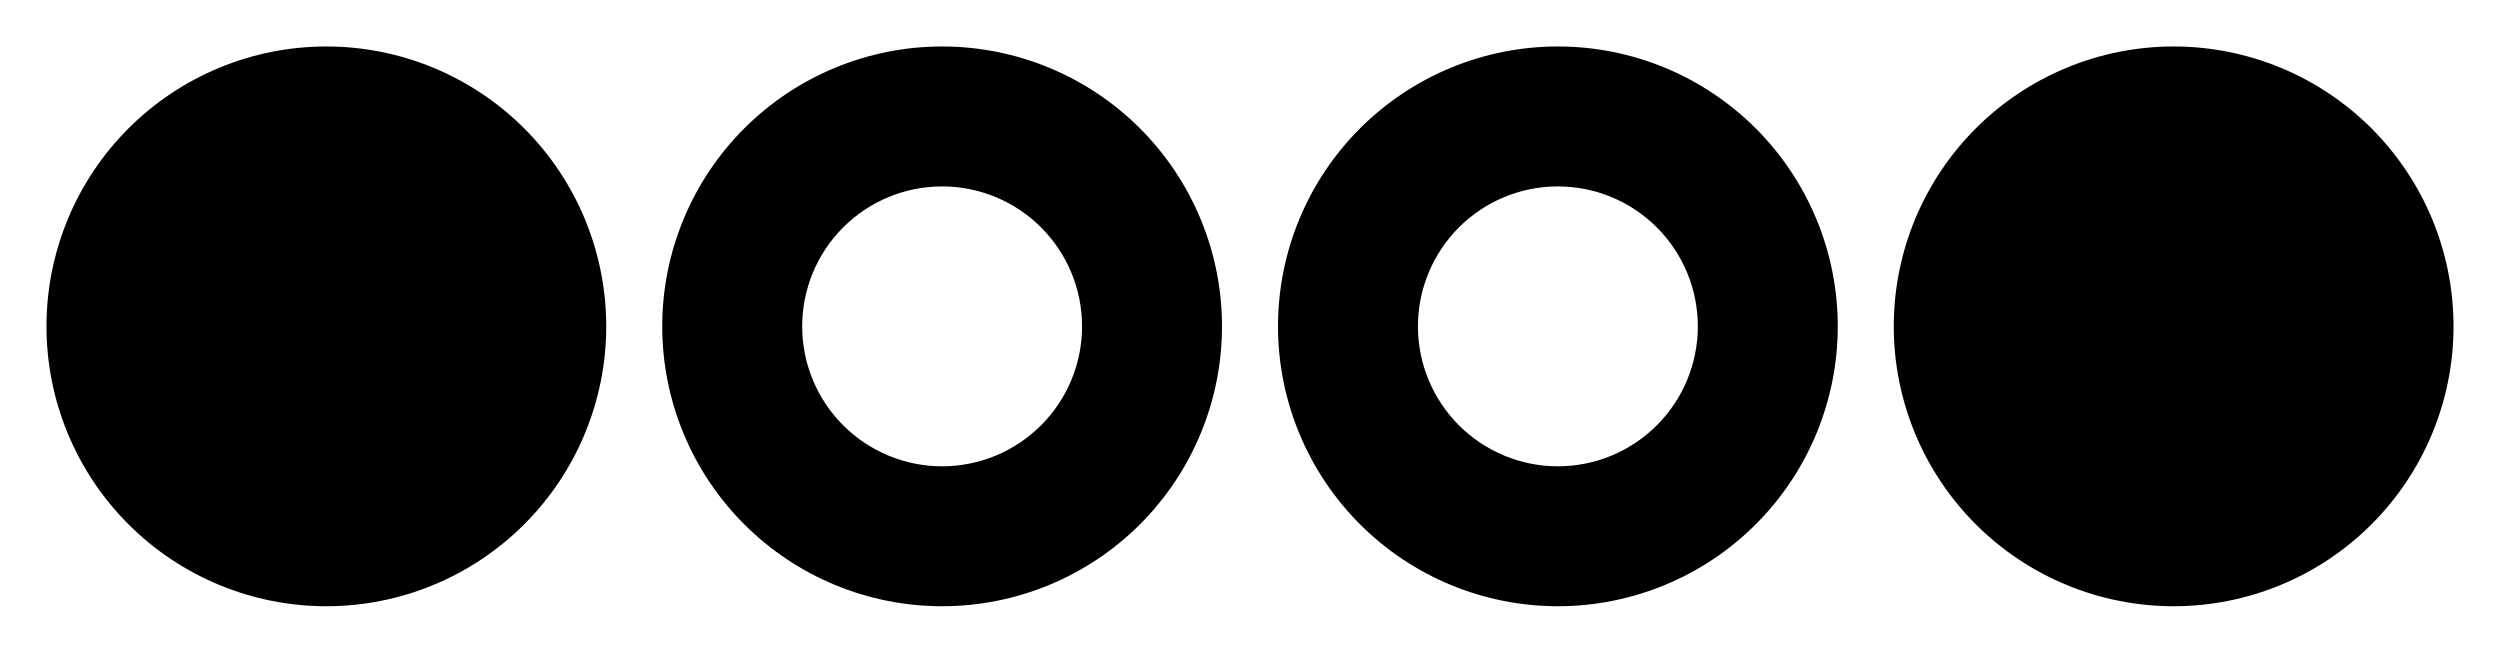 <?xml version="1.0" encoding="UTF-8"?>
<svg xmlns="http://www.w3.org/2000/svg" xmlns:xlink="http://www.w3.org/1999/xlink" width="406" height="106" viewBox="0 0 406 106" version="1.1">
<g id="surface11188">
<path style=" stroke:none;fill-rule:nonzero;fill:rgb(0%,0%,0%);fill-opacity:1;" d="M 98.453 53 C 98.453 40.945 93.664 29.383 85.141 20.859 C 76.617 12.336 65.055 7.547 53 7.547 C 40.945 7.547 29.383 12.336 20.859 20.859 C 12.336 29.383 7.547 40.945 7.547 53 C 7.547 65.055 12.336 76.617 20.859 85.141 C 29.383 93.664 40.945 98.453 53 98.453 C 65.055 98.453 76.617 93.664 85.141 85.141 C 93.664 76.617 98.453 65.055 98.453 53 Z M 75.727 53 C 75.727 46.973 73.332 41.191 69.07 36.93 C 64.809 32.668 59.027 30.273 53 30.273 C 46.973 30.273 41.191 32.668 36.93 36.93 C 32.668 41.191 30.273 46.973 30.273 53 C 30.273 59.027 32.668 64.809 36.93 69.07 C 41.191 73.332 46.973 75.727 53 75.727 C 59.027 75.727 64.809 73.332 69.07 69.07 C 73.332 64.809 75.727 59.027 75.727 53 Z M 75.727 53 "/>
<path style=" stroke:none;fill-rule:nonzero;fill:rgb(0%,0%,0%);fill-opacity:1;" d="M 198.453 53 C 198.453 40.945 193.664 29.383 185.141 20.859 C 176.617 12.336 165.055 7.547 153 7.547 C 140.945 7.547 129.383 12.336 120.859 20.859 C 112.336 29.383 107.547 40.945 107.547 53 C 107.547 65.055 112.336 76.617 120.859 85.141 C 129.383 93.664 140.945 98.453 153 98.453 C 165.055 98.453 176.617 93.664 185.141 85.141 C 193.664 76.617 198.453 65.055 198.453 53 Z M 175.727 53 C 175.727 59.027 173.332 64.809 169.07 69.07 C 164.809 73.332 159.027 75.727 153 75.727 C 146.973 75.727 141.191 73.332 136.93 69.07 C 132.668 64.809 130.273 59.027 130.273 53 C 130.273 46.973 132.668 41.191 136.93 36.93 C 141.191 32.668 146.973 30.273 153 30.273 C 159.027 30.273 164.809 32.668 169.07 36.93 C 173.332 41.191 175.727 46.973 175.727 53 Z M 175.727 53 "/>
<path style=" stroke:none;fill-rule:nonzero;fill:rgb(0%,0%,0%);fill-opacity:1;" d="M 298.453 53 C 298.453 65.055 293.664 76.617 285.141 85.141 C 276.617 93.664 265.055 98.453 253 98.453 C 240.945 98.453 229.383 93.664 220.859 85.141 C 212.336 76.617 207.547 65.055 207.547 53 C 207.547 40.945 212.336 29.383 220.859 20.859 C 229.383 12.336 240.945 7.547 253 7.547 C 265.055 7.547 276.617 12.336 285.141 20.859 C 293.664 29.383 298.453 40.945 298.453 53 Z M 275.727 53 C 275.727 46.973 273.332 41.191 269.07 36.93 C 264.809 32.668 259.027 30.273 253 30.273 C 246.973 30.273 241.191 32.668 236.93 36.93 C 232.668 41.191 230.273 46.973 230.273 53 C 230.273 59.027 232.668 64.809 236.93 69.07 C 241.191 73.332 246.973 75.727 253 75.727 C 259.027 75.727 264.809 73.332 269.07 69.07 C 273.332 64.809 275.727 59.027 275.727 53 Z M 275.727 53 "/>
<path style=" stroke:none;fill-rule:nonzero;fill:rgb(0%,0%,0%);fill-opacity:1;" d="M 398.453 53 C 398.453 65.055 393.664 76.617 385.141 85.141 C 376.617 93.664 365.055 98.453 353 98.453 C 340.945 98.453 329.383 93.664 320.859 85.141 C 312.336 76.617 307.547 65.055 307.547 53 C 307.547 40.945 312.336 29.383 320.859 20.859 C 329.383 12.336 340.945 7.547 353 7.547 C 365.055 7.547 376.617 12.336 385.141 20.859 C 393.664 29.383 398.453 40.945 398.453 53 Z M 375.727 53 C 375.727 59.027 373.332 64.809 369.07 69.07 C 364.809 73.332 359.027 75.727 353 75.727 C 346.973 75.727 341.191 73.332 336.93 69.07 C 332.668 64.809 330.273 59.027 330.273 53 C 330.273 46.973 332.668 41.191 336.93 36.93 C 341.191 32.668 346.973 30.273 353 30.273 C 359.027 30.273 364.809 32.668 369.07 36.93 C 373.332 41.191 375.727 46.973 375.727 53 Z M 375.727 53 "/>
</g>
</svg>
